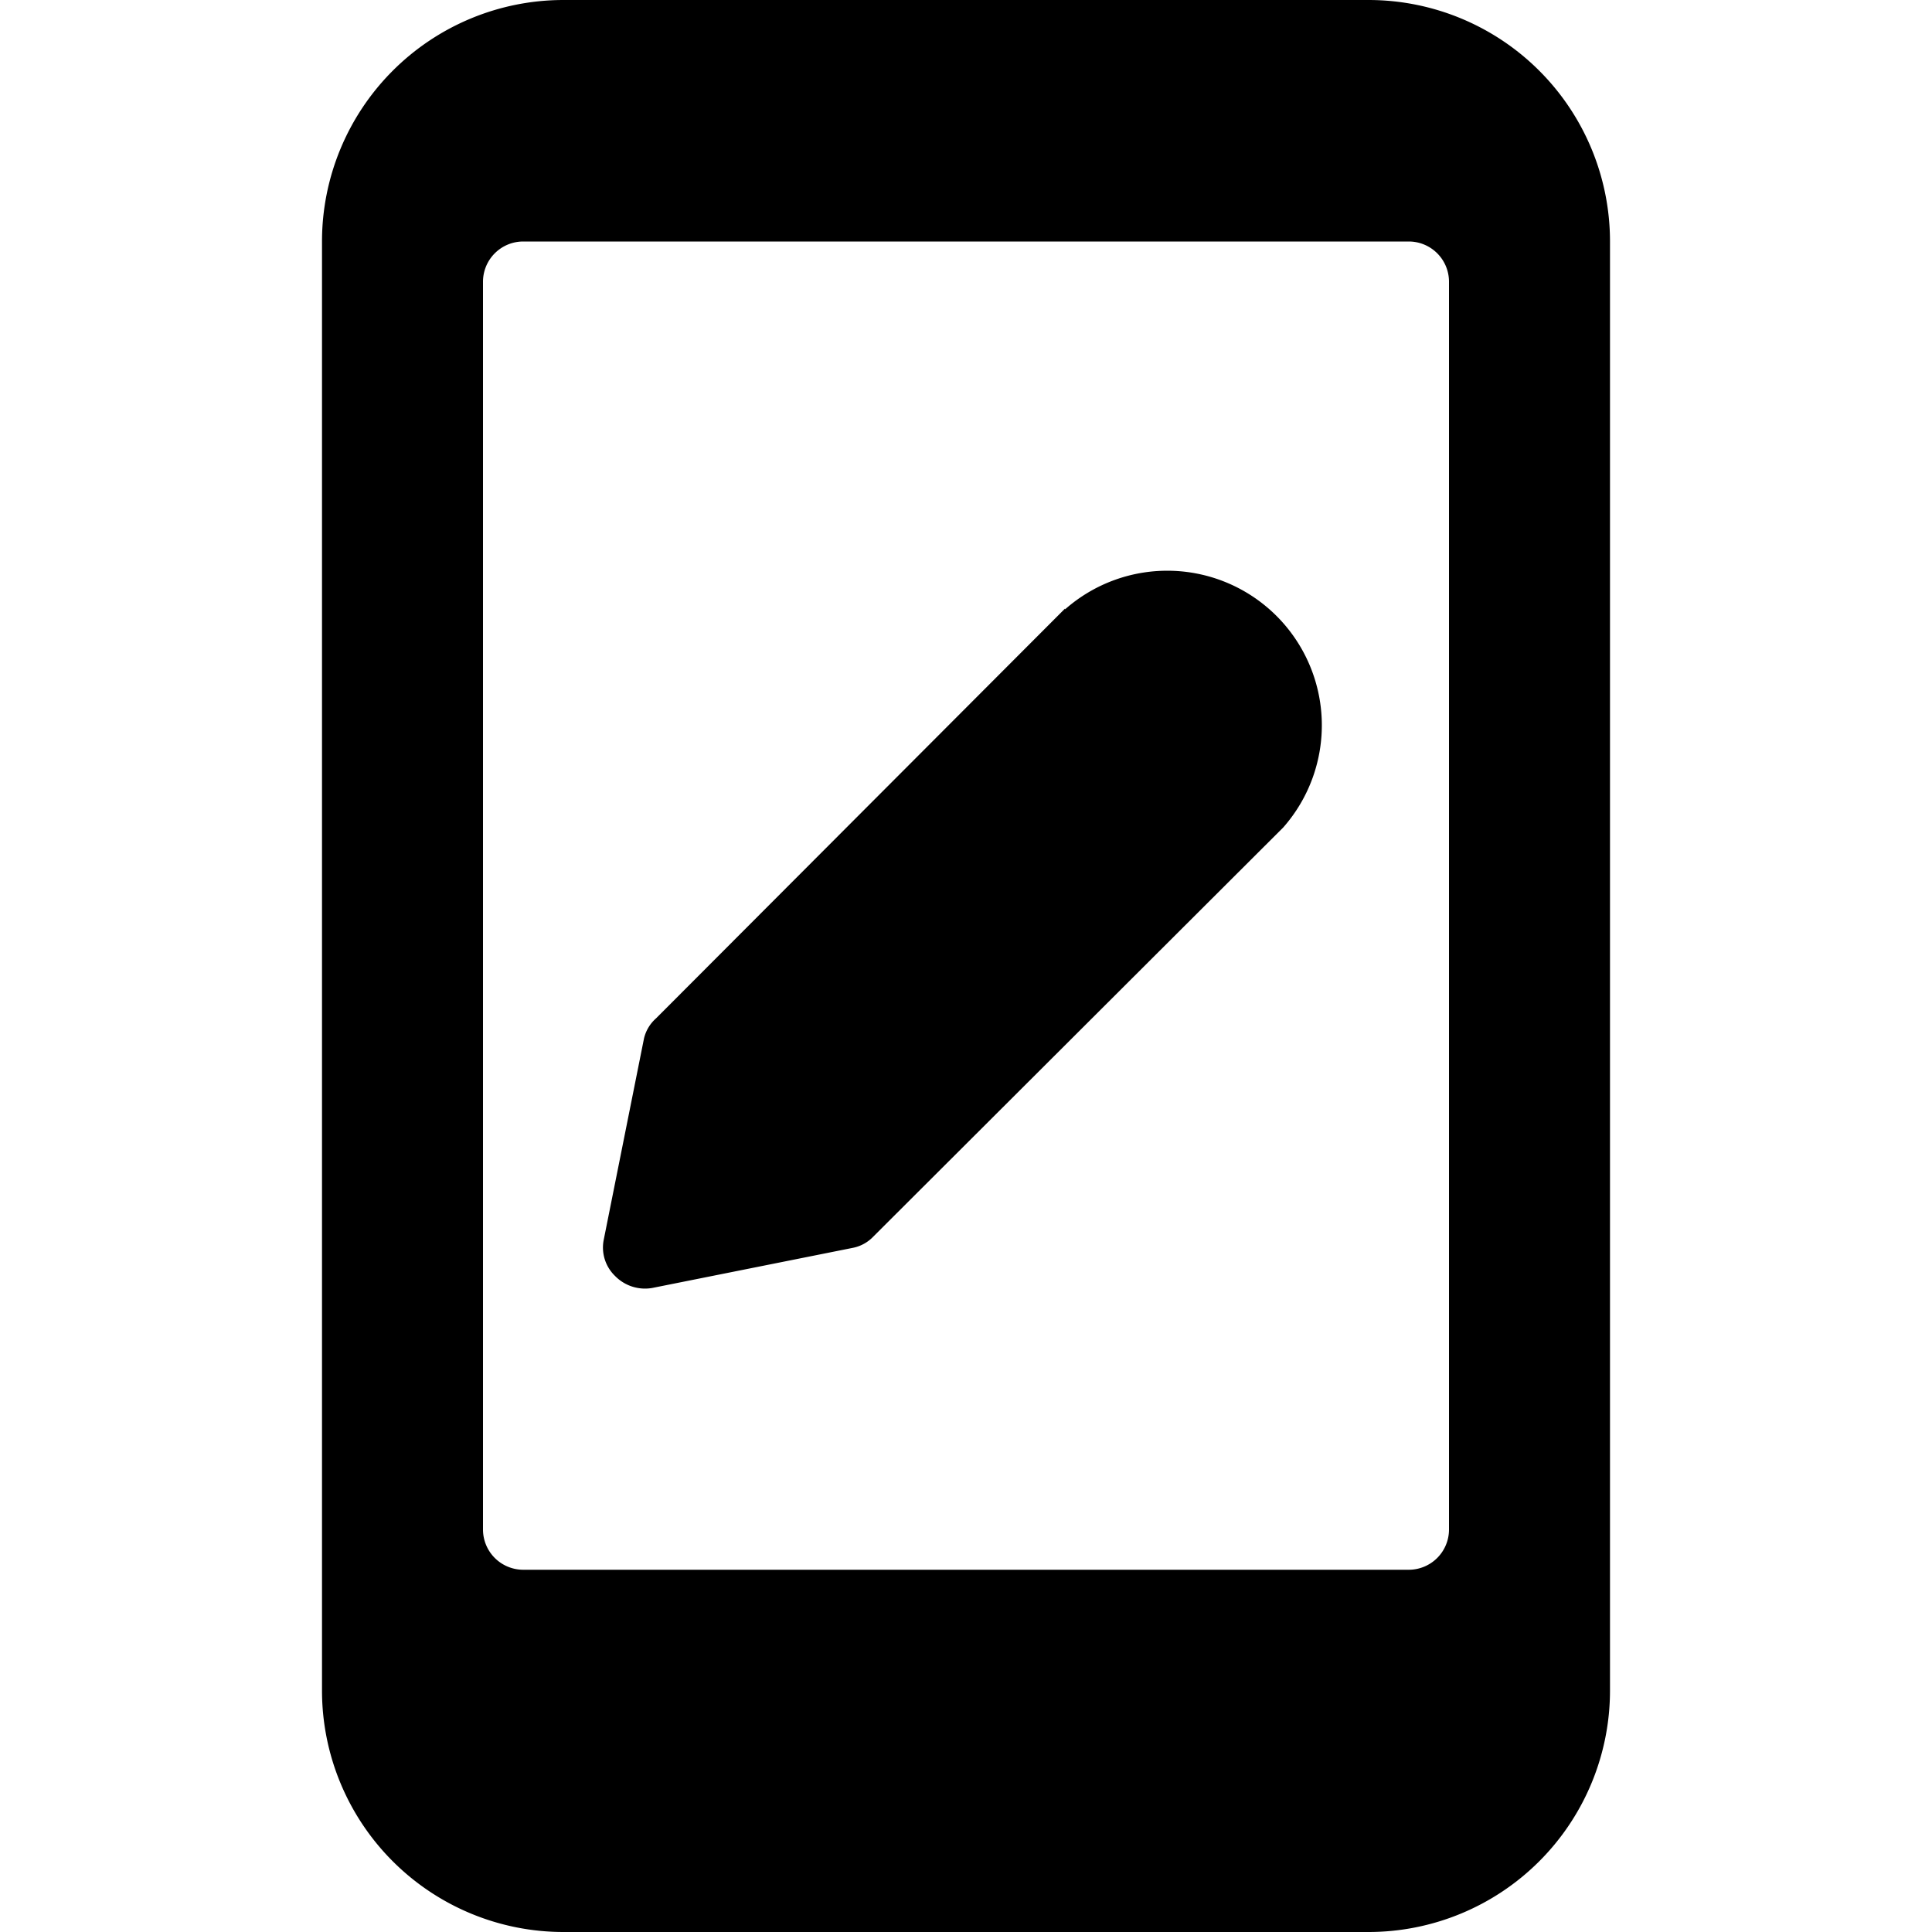 <svg xmlns="http://www.w3.org/2000/svg" viewBox="0 0 24 24"><g><path d="M17 0H7a3 3 0 0 0 -3 3v18a3 3 0 0 0 3 3h10a3 3 0 0 0 3 -3V3a3 3 0 0 0 -3 -3Zm1 19a0.5 0.5 0 0 1 -0.5 0.5h-11A0.5 0.5 0 0 1 6 19V3.5a0.5 0.5 0 0 1 0.5 -0.5h11a0.5 0.5 0 0 1 0.5 0.5Z" fill="#000000" stroke-width="1"></path><path d="m13.23 7.56 -5.08 5.09a0.48 0.48 0 0 0 -0.15 0.25l-0.5 2.5a0.49 0.49 0 0 0 0.14 0.45 0.52 0.52 0 0 0 0.46 0.15l2.5 -0.5a0.48 0.48 0 0 0 0.25 -0.14l5.09 -5.08a1.92 1.92 0 0 0 -2.71 -2.71Z" fill="#000000" stroke-width="1"></path></g></svg>